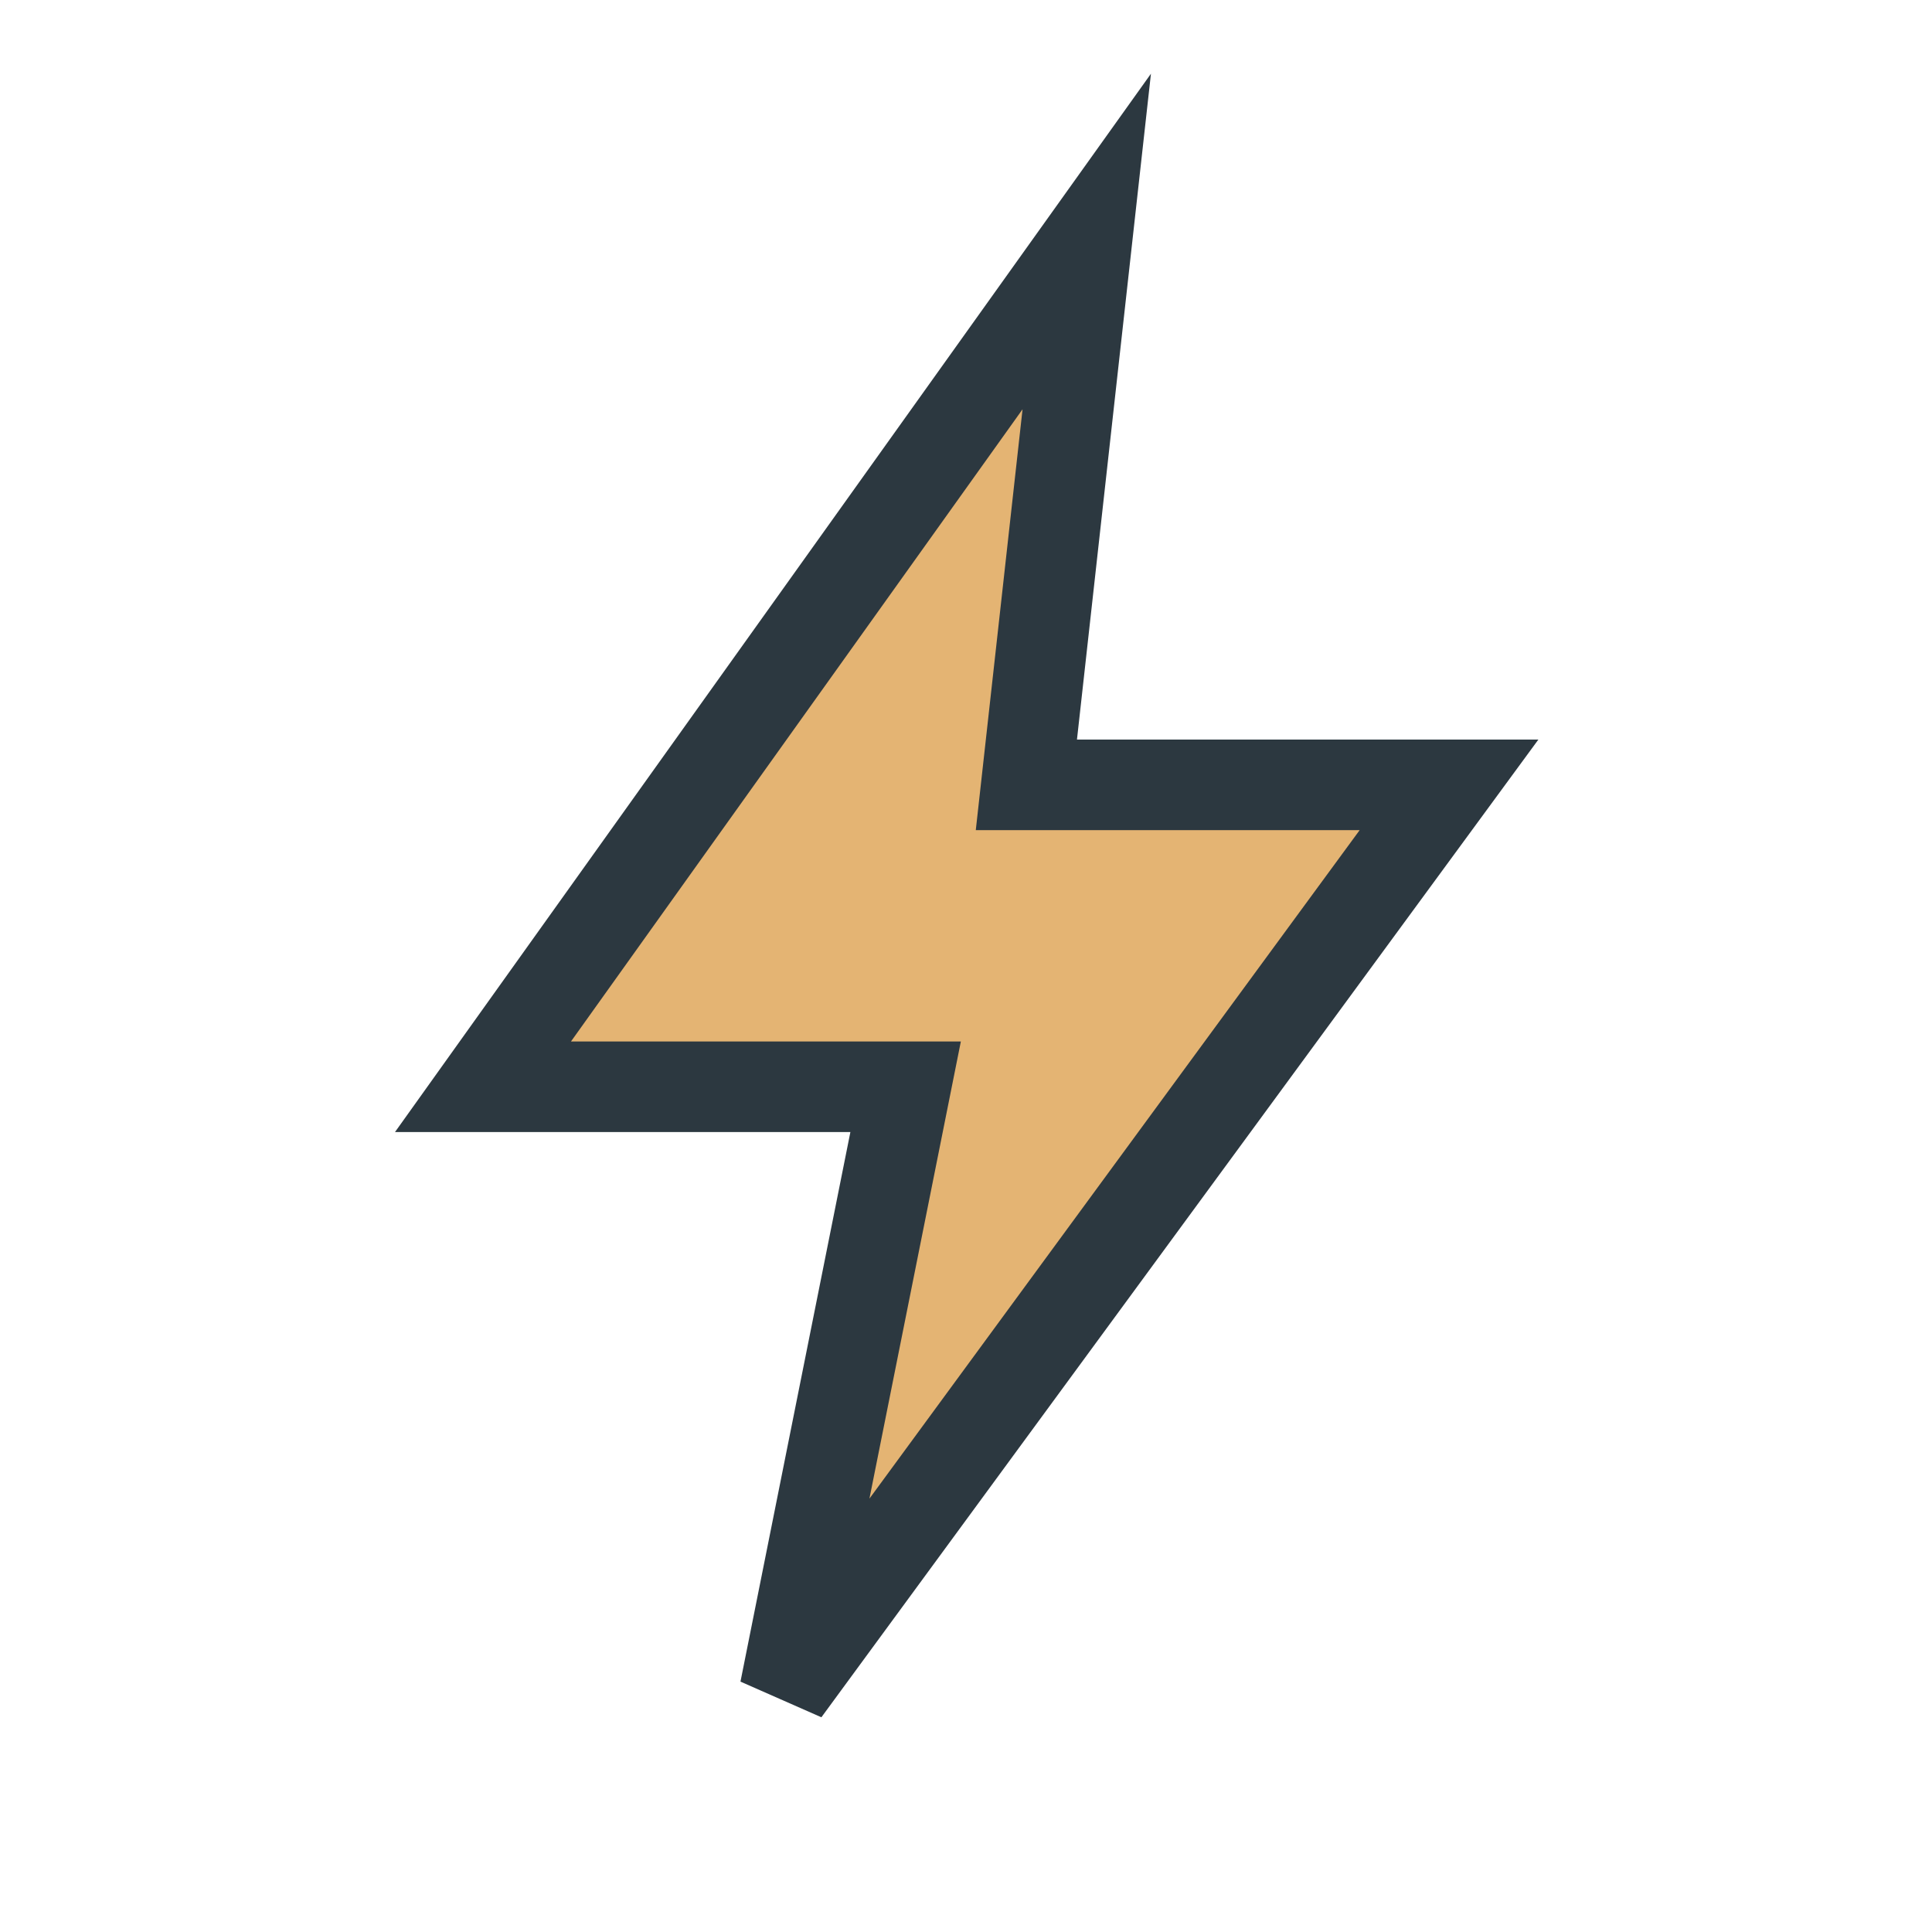 <?xml version="1.0" encoding="UTF-8"?>
<svg xmlns="http://www.w3.org/2000/svg" width="32" height="32" viewBox="0 0 32 32"><polygon points="18,4 8,18 15,18 13,28 24,13 17,13" fill="#E4B473" stroke="#2C3840" stroke-width="1.5"/></svg>